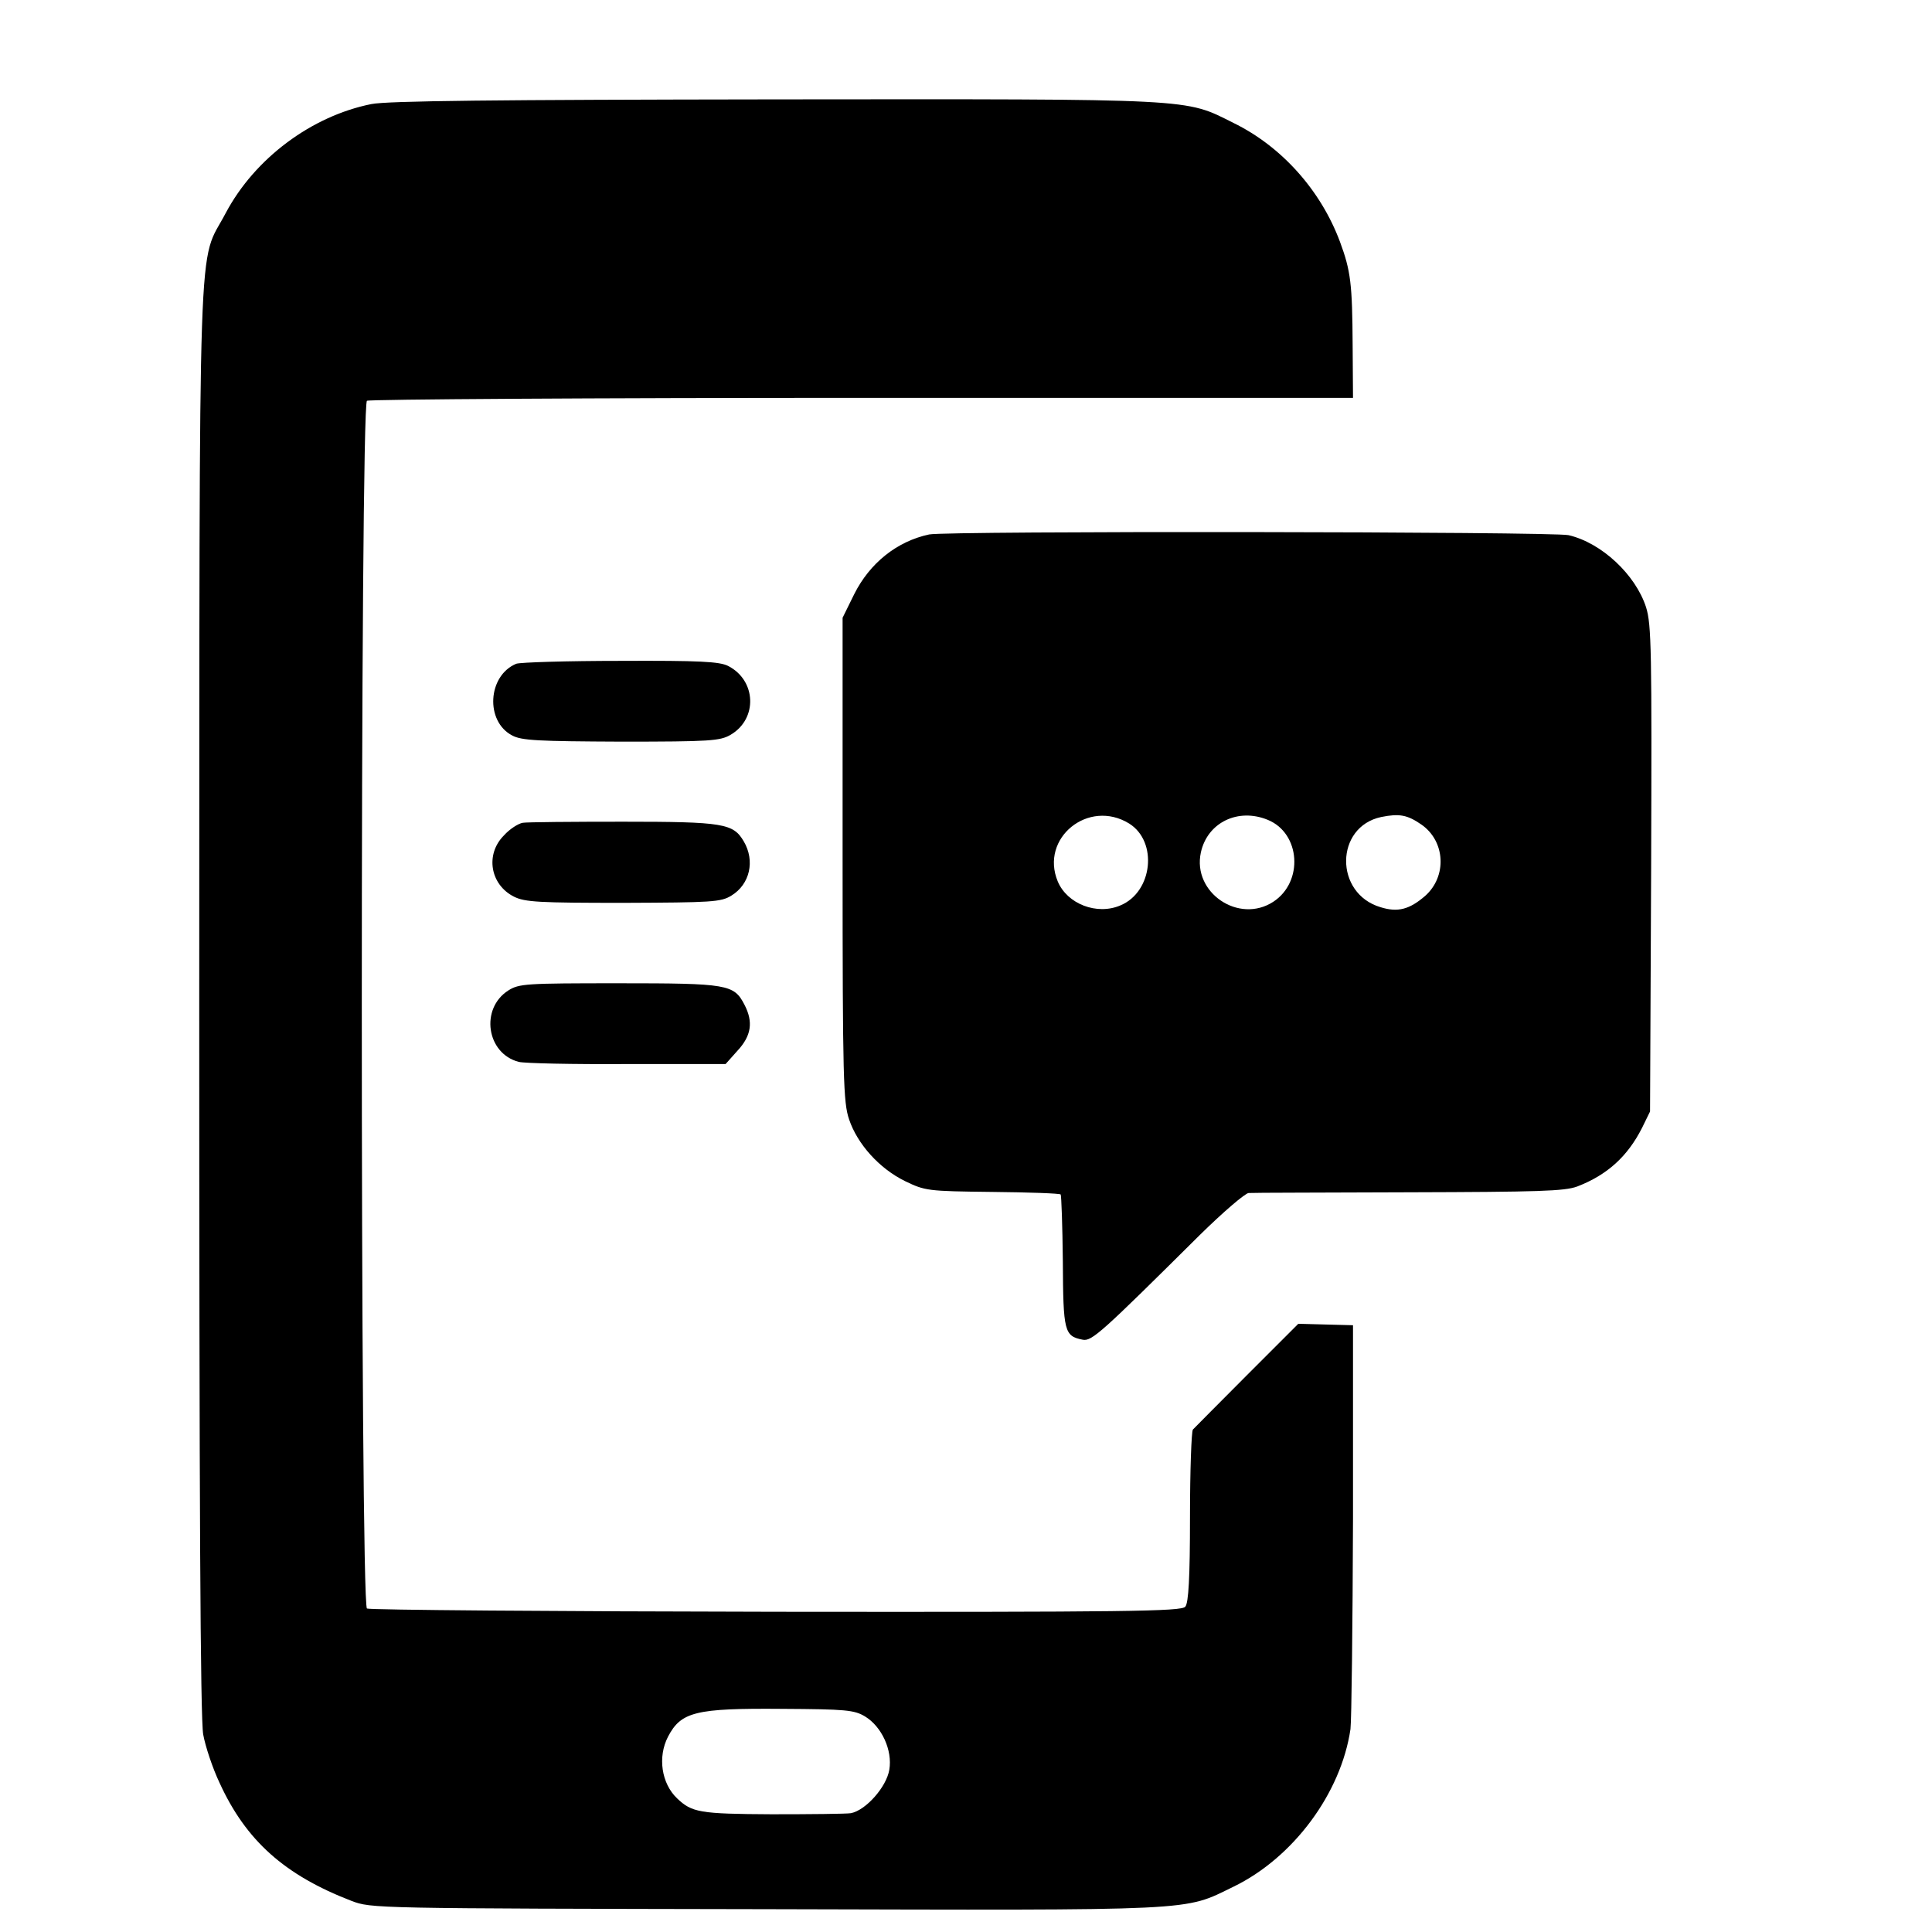 <?xml version="1.0" standalone="no"?>
<!DOCTYPE svg PUBLIC "-//W3C//DTD SVG 20010904//EN"
 "http://www.w3.org/TR/2001/REC-SVG-20010904/DTD/svg10.dtd">
<svg version="1.0" xmlns="http://www.w3.org/2000/svg"
 width="16pt" height="16pt" viewBox="0 0 16 16"
 preserveAspectRatio="xMidYMid meet">
<g transform="translate(0,16) scale(0.003,-0.003)"
fill="#000000" stroke="none">
<path d="M1025 5046 c-165 -33 -322 -150 -402 -301 -78 -149 -72 37 -73 -2170
0 -1391 3 -1988 11 -2030 6 -33 26 -93 45 -133 73 -160 180 -255 364 -326 55
-21 60 -21 1145 -23 1206 -3 1150 -6 1290 62 165 80 297 258 323 435 3 25 6
286 7 580 l0 535 -76 2 -75 2 -142 -142 c-78 -78 -145 -146 -149 -150 -4 -5
-8 -113 -8 -242 0 -167 -4 -237 -13 -247 -10 -13 -162 -15 -1129 -14 -615 1
-1124 5 -1130 9 -19 12 -19 3322 0 3334 6 4 622 8 1367 8 l1355 0 -1 145 c-1
169 -5 205 -35 286 -53 142 -161 263 -294 328 -136 68 -96 66 -1265 65 -772
-1 -1071 -4 -1115 -13z m1363 -4451 c46 -28 76 -93 67 -147 -8 -48 -65 -112
-106 -120 -13 -2 -112 -3 -219 -3 -199 1 -220 5 -261 44 -43 41 -54 114 -25
170 36 69 76 79 315 77 176 -1 199 -3 229 -21z"/>
<path d="M2565 3858 c-89 -19 -164 -79 -207 -165 l-32 -65 0 -667 c0 -607 2
-671 18 -718 23 -68 83 -135 154 -170 56 -27 62 -28 241 -30 101 -1 186 -4
189 -7 2 -3 5 -86 6 -185 1 -194 4 -206 55 -216 25 -5 53 21 323 289 65 64
126 116 135 116 10 1 209 1 442 2 357 1 430 3 465 16 83 32 139 83 179 162
l22 45 3 669 c2 604 1 675 -14 723 -29 90 -123 178 -214 199 -45 10 -1717 12
-1765 2z m552 -798 c80 -50 65 -189 -24 -226 -65 -28 -147 4 -173 66 -50 120
85 229 197 160z m383 10 c90 -37 99 -171 15 -226 -95 -62 -224 25 -200 136 18
83 103 124 185 90z m424 -13 c66 -46 71 -143 10 -197 -43 -37 -75 -46 -123
-31 -128 38 -126 222 2 249 50 10 72 6 111 -21z"/>
<path d="M1425 3501 c-79 -33 -86 -159 -11 -198 26 -14 72 -16 301 -17 246 0
273 2 302 19 75 44 71 150 -7 190 -24 12 -78 15 -297 14 -147 0 -277 -4 -288
-8z"/>
<path d="M1443 3062 c-12 -2 -36 -17 -52 -35 -52 -52 -38 -136 28 -169 30 -15
69 -17 302 -17 244 1 269 2 298 20 51 31 66 96 34 150 -29 49 -55 54 -333 54
-140 0 -265 -1 -277 -3z"/>
<path d="M1403 2599 c-78 -50 -60 -174 29 -197 15 -4 150 -7 299 -6 l272 0 33
37 c38 41 44 79 19 127 -29 56 -46 59 -346 59 -258 0 -276 -1 -306 -20z"/>
</g>
</svg>
